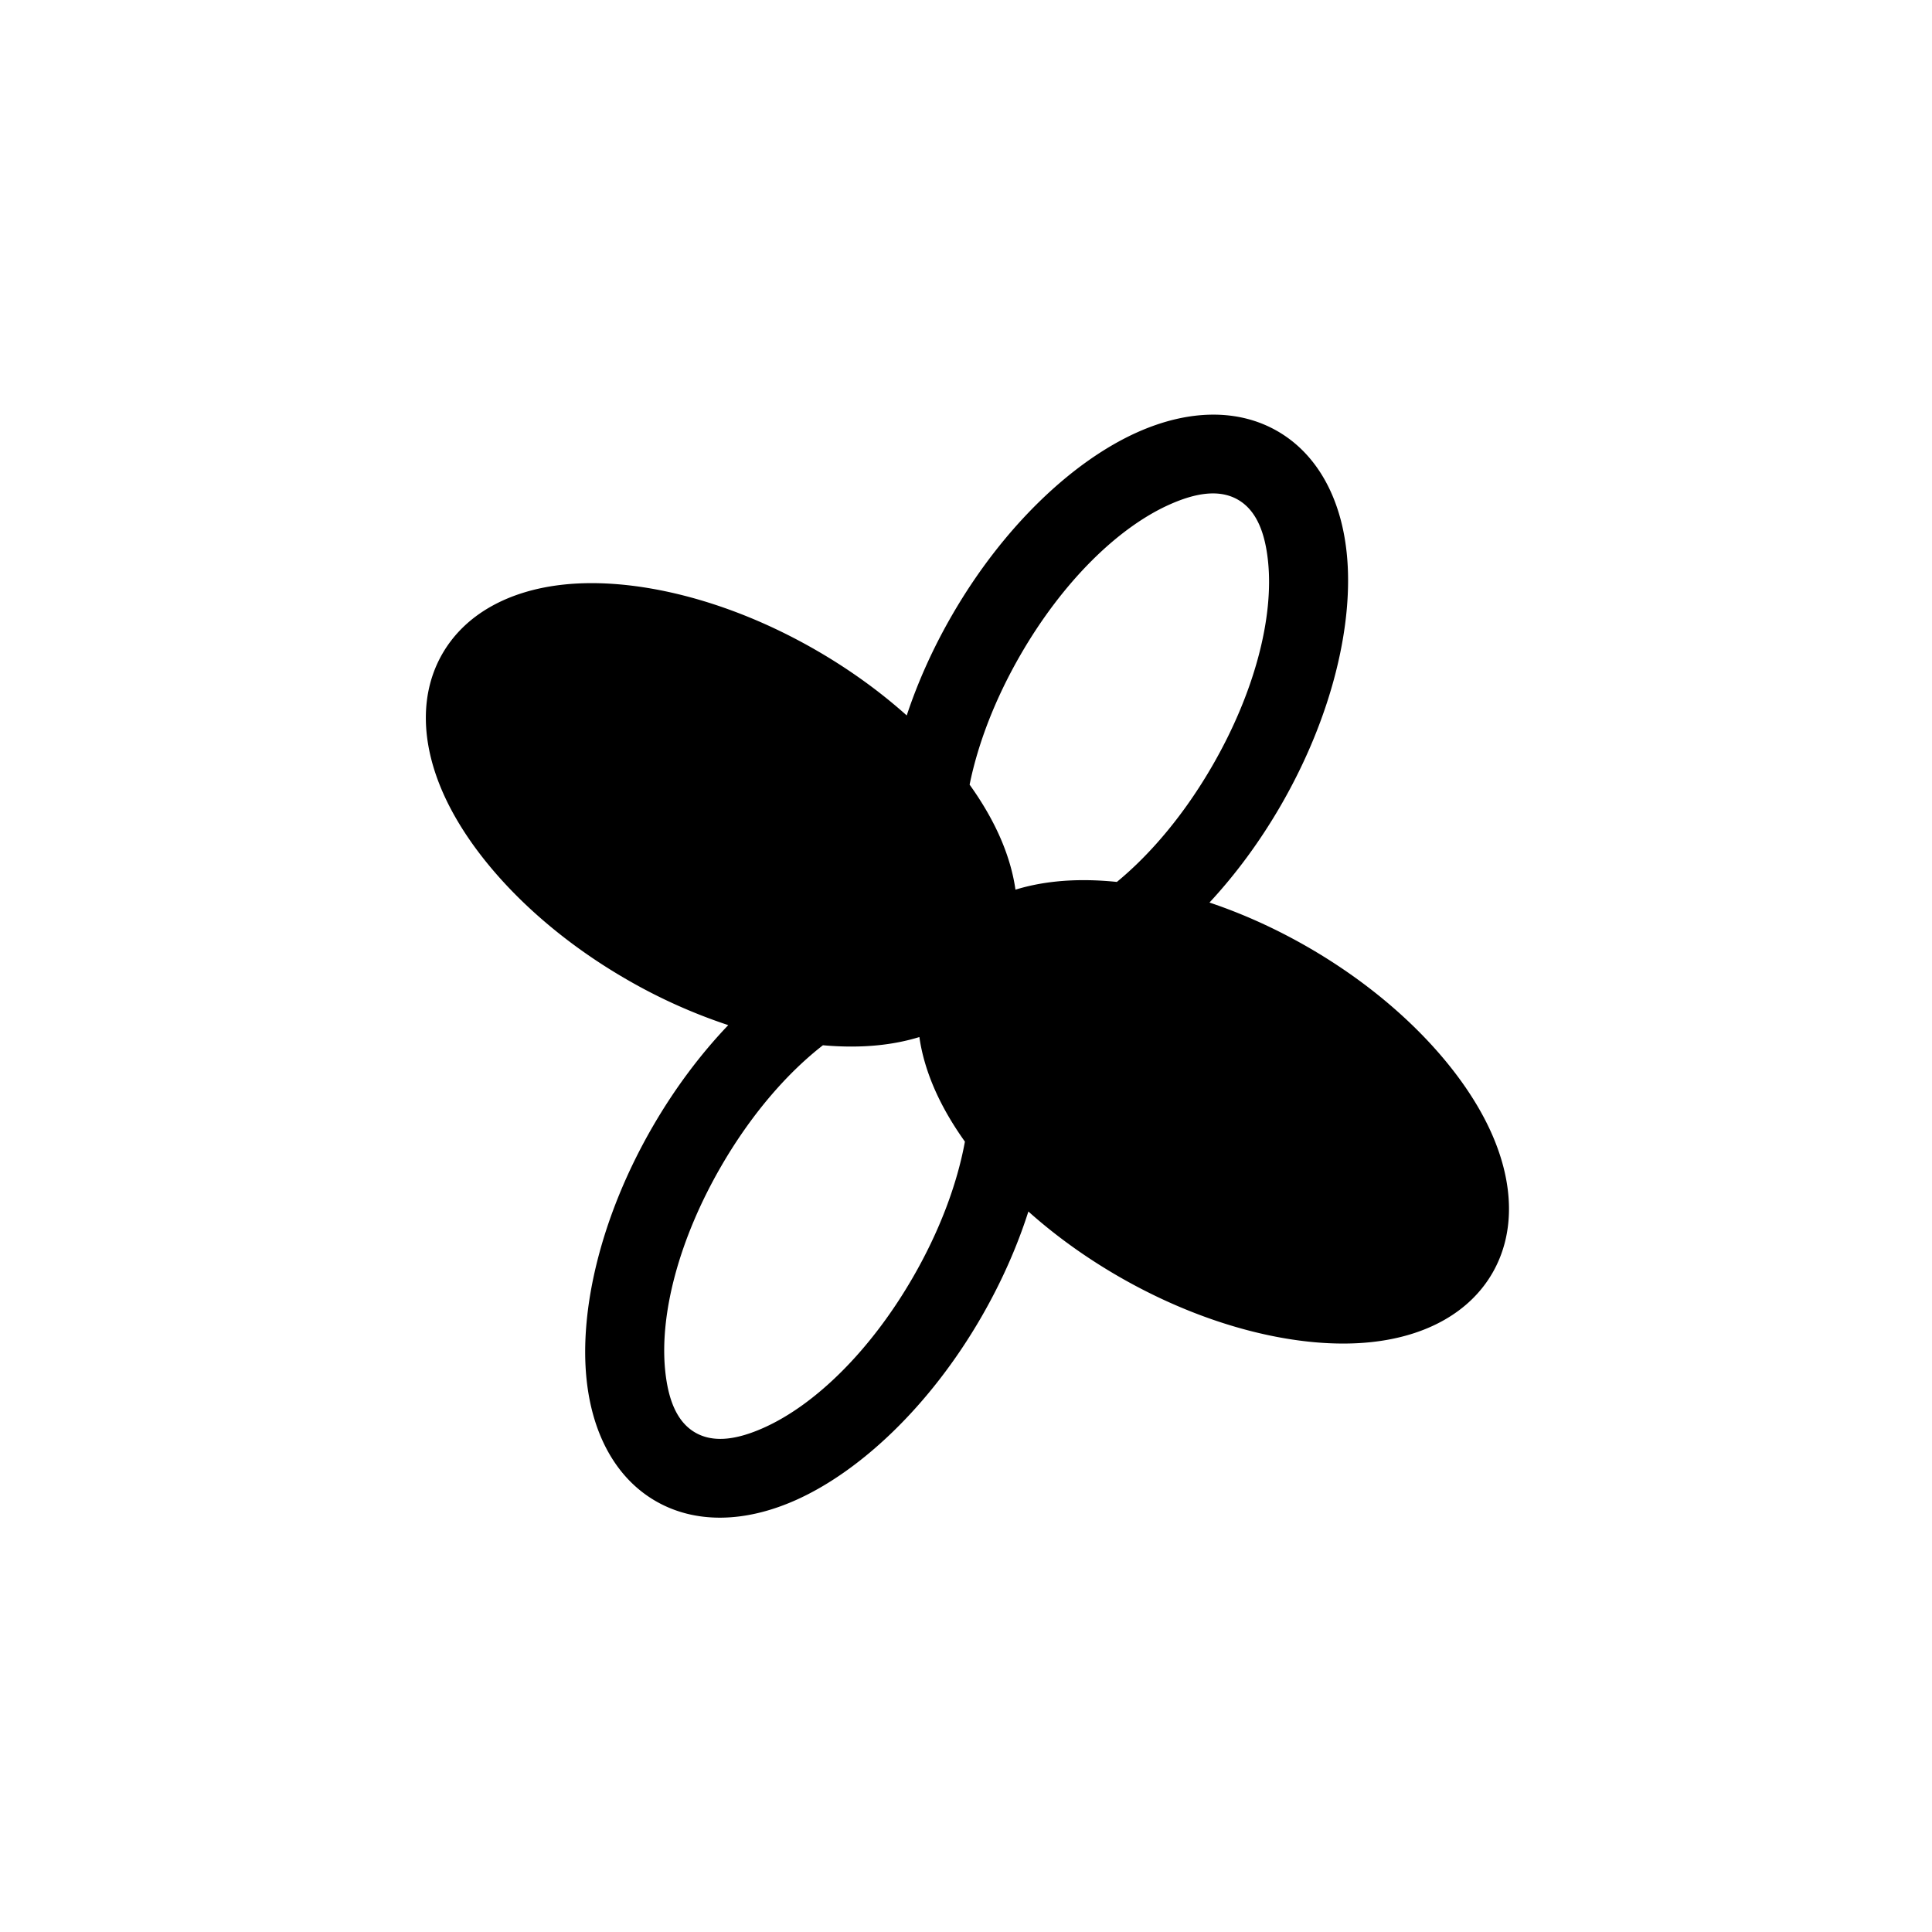 <svg xmlns="http://www.w3.org/2000/svg" width="100%" height="100%" viewBox="0 0 128 128" fill-rule="evenodd" stroke-linejoin="round" stroke-miterlimit="2"><path d="M48.249 67.917a35.98 35.98 0 0 1-6.745-3.036c-5.924-3.422-10.236-8.051-12.127-12.295-1.537-3.447-1.543-6.72-.064-9.28s4.317-4.189 8.071-4.58c4.621-.481 10.785.942 16.709 4.365 2.238 1.293 4.245 2.758 5.98 4.309.724-2.183 1.721-4.425 2.997-6.634 3.421-5.925 8.048-10.238 12.292-12.131 3.446-1.537 6.719-1.544 9.279-.066s4.191 4.316 4.582 8.069c.483 4.622-.938 10.785-4.359 16.711-1.41 2.442-3.025 4.609-4.733 6.447 2.158.723 4.371 1.712 6.553 2.972 5.924 3.423 10.236 8.052 12.127 12.296 1.537 3.447 1.543 6.72.064 9.279s-4.317 4.19-8.071 4.58c-4.621.481-10.785-.942-16.709-4.364-2.231-1.289-4.232-2.748-5.962-4.294-.734 2.296-1.771 4.664-3.117 6.994-3.423 5.925-8.051 10.236-12.295 12.128-3.448 1.537-6.721 1.542-9.28.064s-4.189-4.317-4.58-8.071c-.481-4.622.942-10.785 4.365-16.71 1.489-2.578 3.208-4.852 5.023-6.753zm25.747-9.487c2.283-1.879 4.496-4.528 6.328-7.702 2.781-4.817 4.078-9.789 3.686-13.546-.191-1.834-.739-3.352-1.99-4.074s-2.839-.437-4.523.314c-3.449 1.539-7.107 5.148-9.888 9.965-1.68 2.91-2.818 5.876-3.37 8.598.818 1.141 1.484 2.284 1.982 3.401.541 1.215.893 2.409 1.056 3.557.834-.258 1.736-.439 2.697-.539 1.241-.13 2.593-.121 4.022.026zM54.521 69.251c-2.433 1.892-4.81 4.671-6.757 8.042-2.782 4.815-4.081 9.787-3.69 13.544.191 1.834.738 3.353 1.989 4.075s2.839.438 4.523-.313c3.45-1.537 7.109-5.146 9.891-9.962 1.765-3.054 2.933-6.171 3.451-9.001-.809-1.132-1.467-2.265-1.961-3.373-.541-1.215-.893-2.408-1.056-3.556-.834.257-1.736.439-2.697.539-1.146.119-2.385.122-3.693.005z"/></svg>